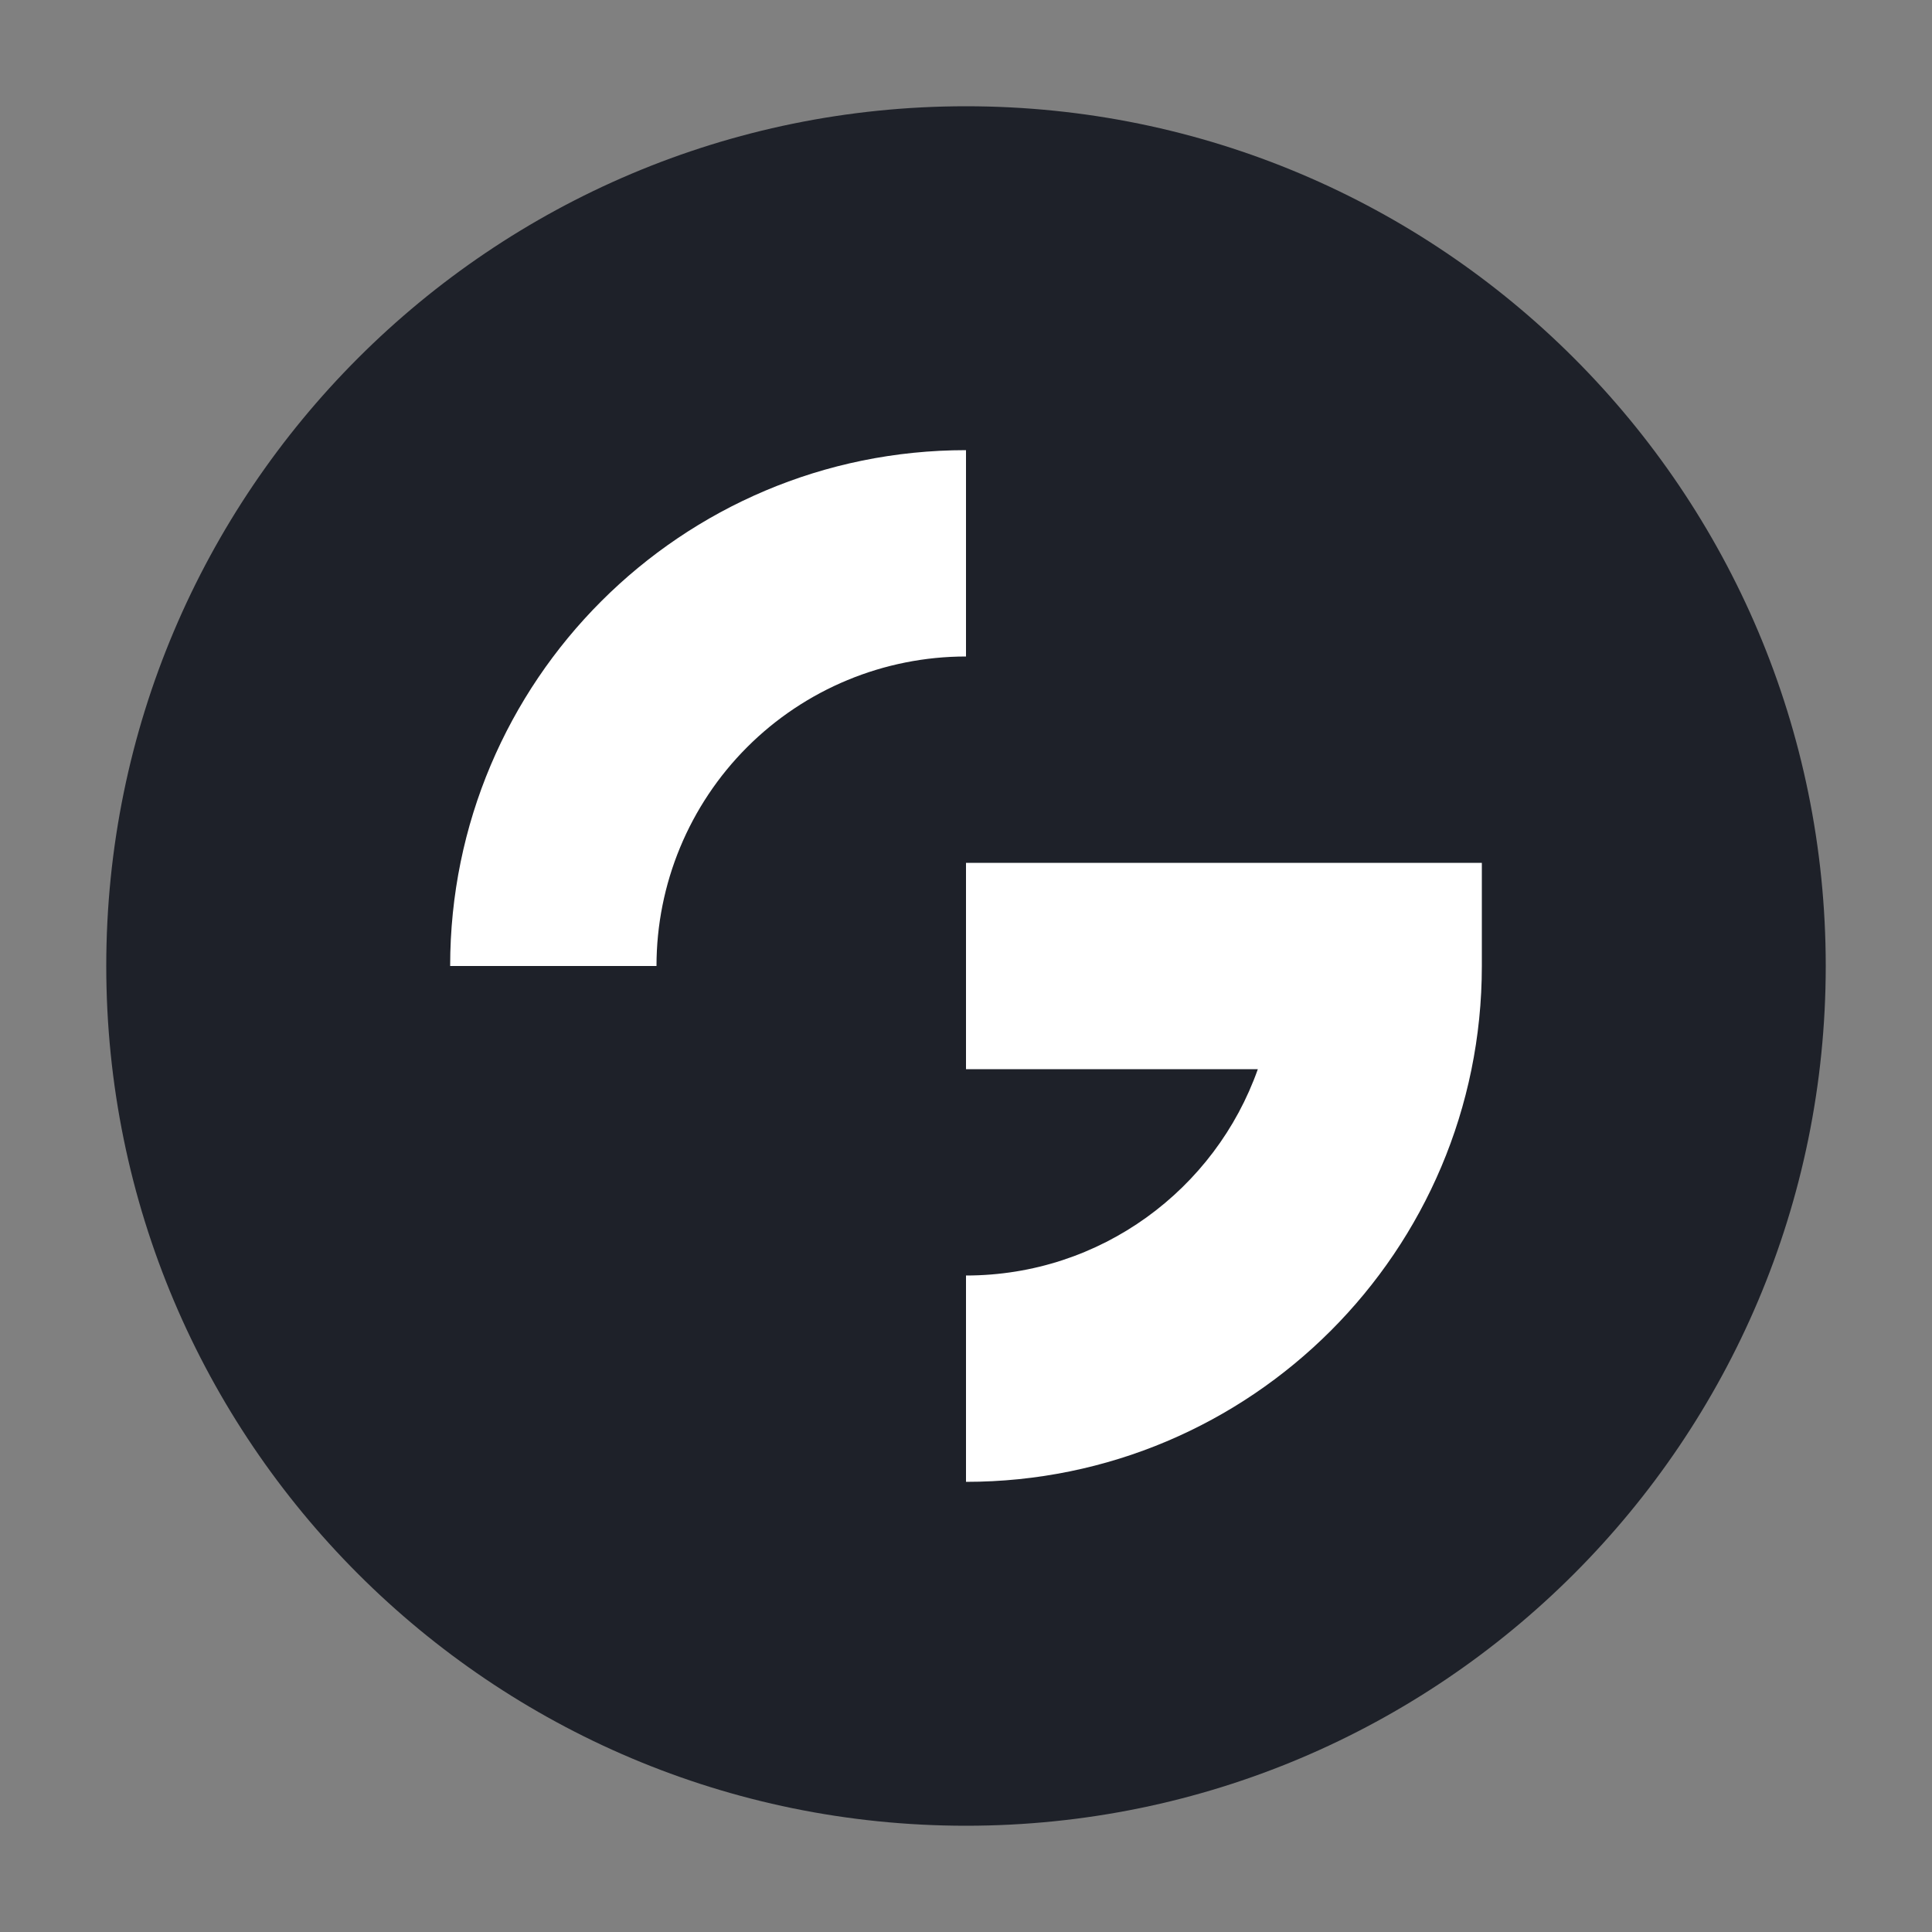 <svg width="200" height="200" viewBox="0 0 200 200" fill="none" xmlns="http://www.w3.org/2000/svg">
<rect x="0" y="0" width="200" height="200" fill="#808080" stroke="none"/>
<path d="M189 100C189 50.847 149.153 11 100 11C50.847 11 11 50.847 11 100C11 149.153 50.847 189 100 189C149.153 189 189 149.153 189 100Z" fill="#1E2129"/>
<path fill-rule="evenodd" clip-rule="evenodd" d="M100 46.6V67.96C91.502 67.96 83.353 71.336 77.344 77.344C71.336 83.353 67.96 91.503 67.96 100H46.6C46.6 70.51 70.51 46.6 100 46.6ZM100 89.32H153.4V100C153.4 129.49 129.49 153.4 100 153.4V132.04C113.951 132.04 125.81 123.122 130.211 110.68H100V89.32Z" fill="white"/>
</svg>
